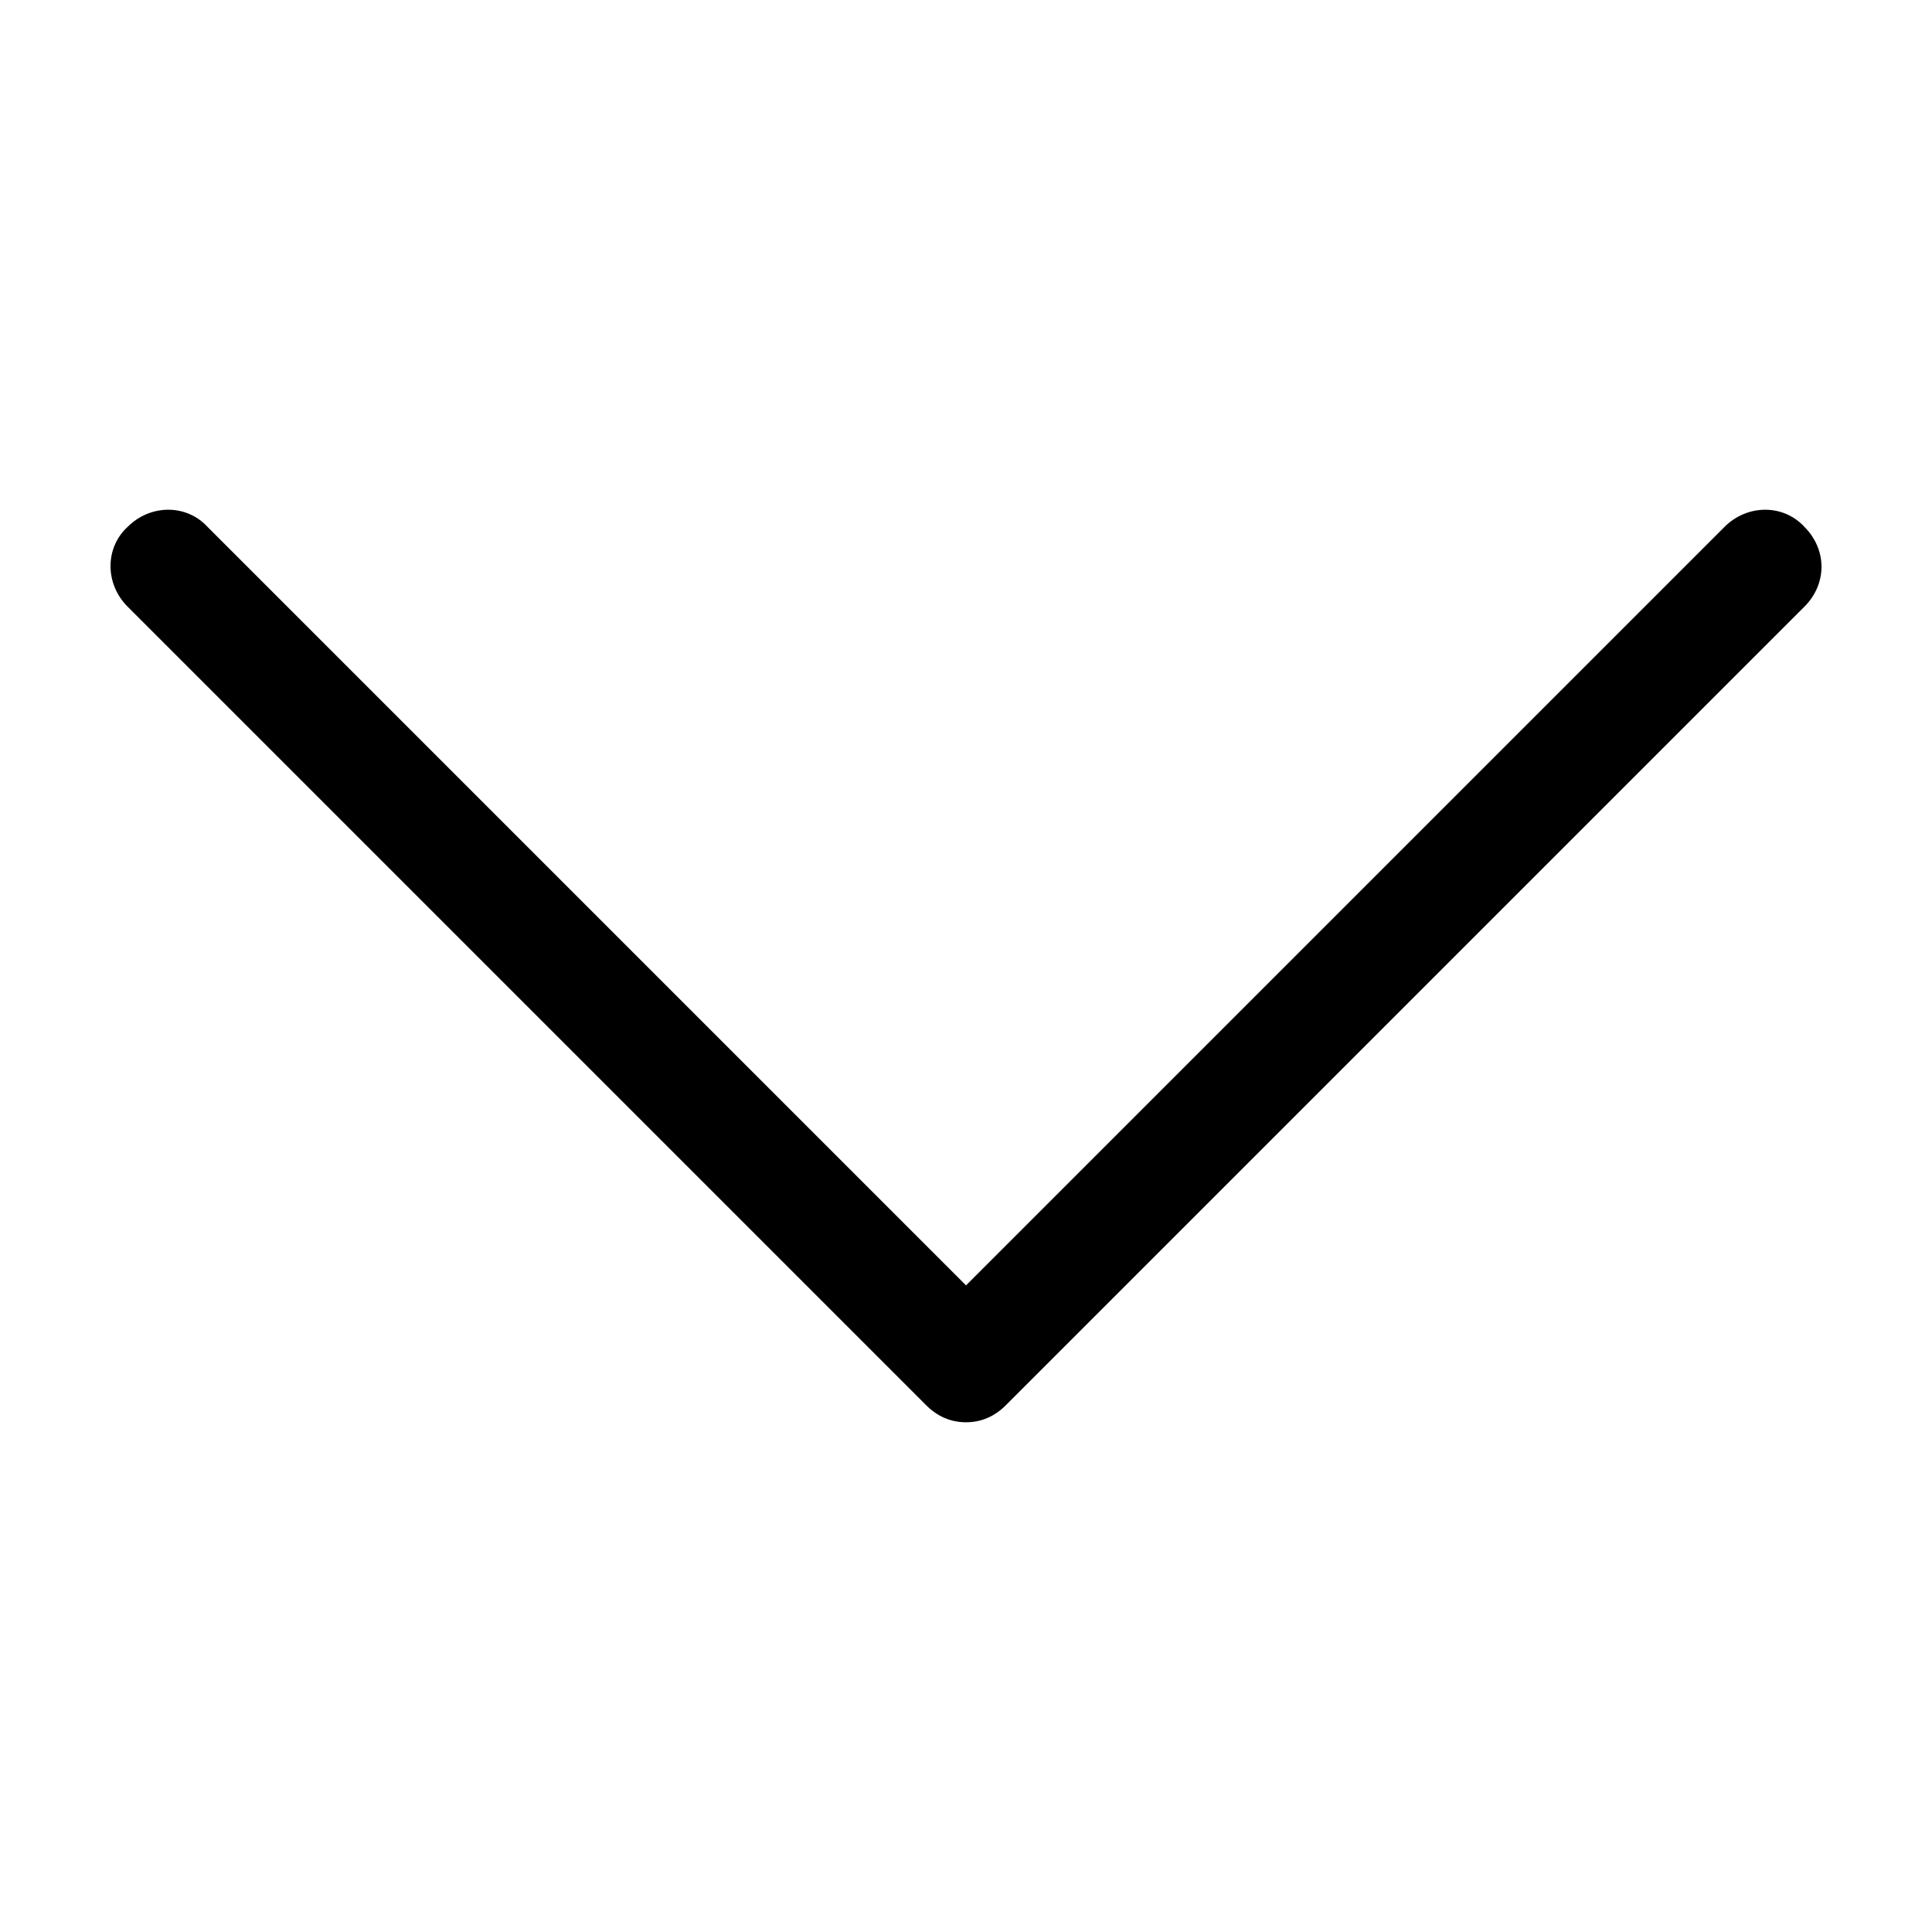 <?xml version="1.0" encoding="UTF-8"?>
<!-- Uploaded to: SVG Repo, www.svgrepo.com, Generator: SVG Repo Mixer Tools -->
<svg fill="#000000" width="800px" height="800px" version="1.1" viewBox="144 144 512 512" xmlns="http://www.w3.org/2000/svg">
 <path d="m622.18 304.78-211.6 211.6c-3.023 3.023-6.551 4.535-10.578 4.535-4.031 0-7.559-1.512-10.578-4.535l-211.6-211.6c-6.047-6.047-6.047-15.617 0-21.16 6.047-6.047 15.617-6.047 21.16 0l201.02 201.02 201.02-201.02c6.047-6.047 15.617-6.047 21.16 0 6.043 6.047 6.043 15.117 0 21.16z"/>
</svg>